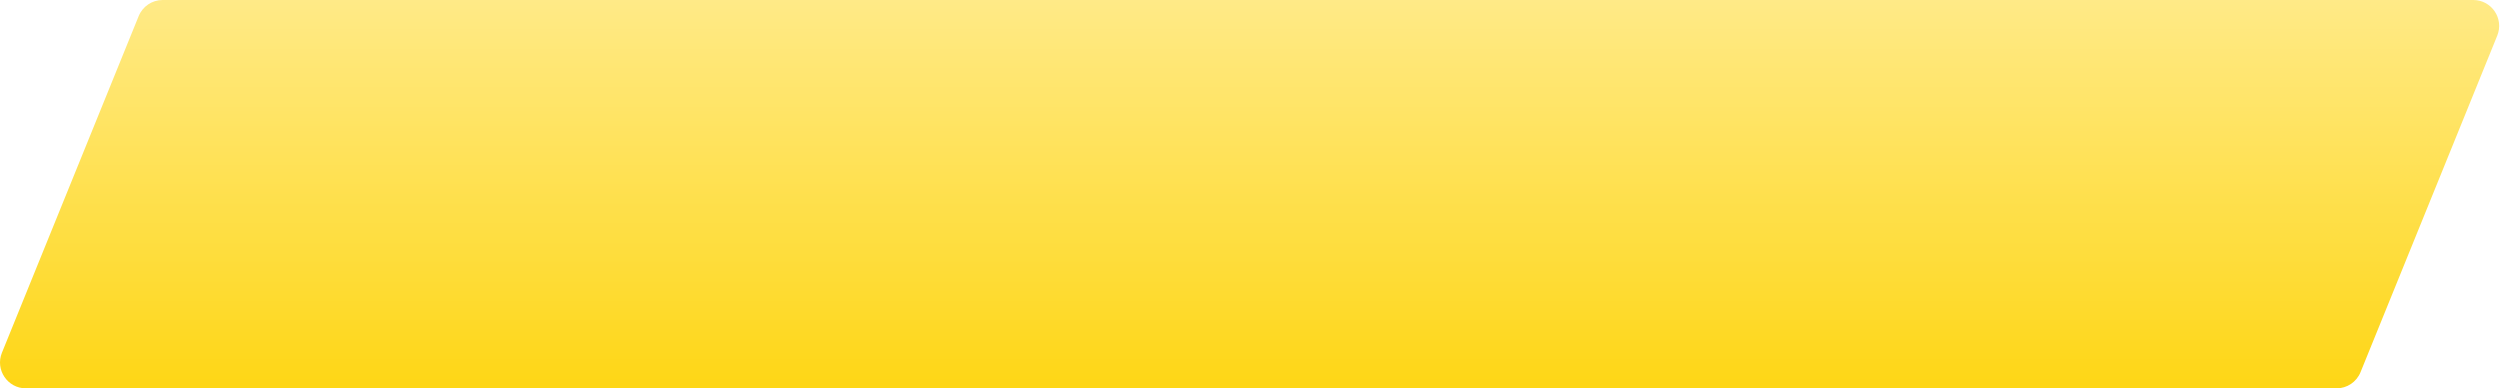 <?xml version="1.0" encoding="UTF-8"?> <svg xmlns="http://www.w3.org/2000/svg" width="1545" height="240" viewBox="0 0 1545 240" fill="none"> <path d="M85.693 9.978C88.143 3.946 94.005 0 100.516 0H1528.48C1539.83 0 1547.57 11.501 1543.3 22.022L1458.8 230.022C1456.35 236.054 1450.49 240 1443.98 240H16.016C4.66 240 -3.082 228.499 1.193 217.978L85.693 9.978Z" fill="url(#paint0_linear_57_177)"></path> <defs> <linearGradient id="paint0_linear_57_177" x1="723.496" y1="0" x2="723.496" y2="240" gradientUnits="userSpaceOnUse"> <stop stop-color="#FFEA87"></stop> <stop offset="1" stop-color="#FED615"></stop> </linearGradient> </defs> </svg> 